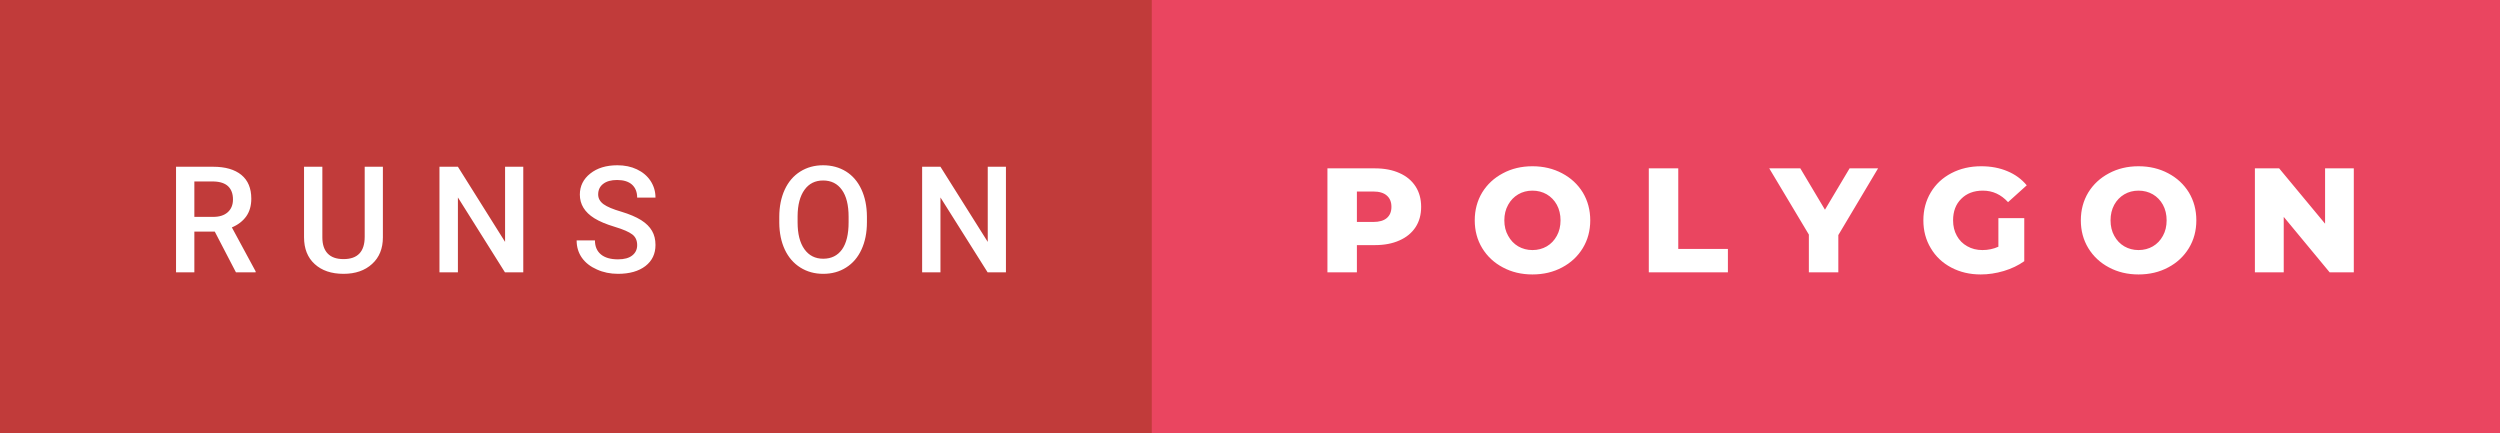 <svg xmlns="http://www.w3.org/2000/svg" width="201.95" height="35" viewBox="0 0 201.95 35"><rect x="0" y="0" width="201.95" height="35" fill="#333333" stroke="none"/><rect class="svg__rect" x="0" y="0" width="95.04" height="35" fill="#C13B3A"/><rect class="svg__rect" x="93.04" y="0" width="108.91" height="35" fill="#EA4560"/><path class="svg__text" d="M15.70 22L14.22 22L14.22 13.47L17.22 13.47Q18.69 13.47 19.50 14.13Q20.30 14.79 20.30 16.05L20.30 16.05Q20.30 16.90 19.89 17.48Q19.47 18.06 18.73 18.37L18.73 18.37L20.65 21.92L20.65 22L19.06 22L17.35 18.71L15.70 18.71L15.70 22ZM15.70 14.66L15.70 17.52L17.22 17.52Q17.97 17.52 18.39 17.15Q18.82 16.77 18.82 16.11L18.82 16.11Q18.82 15.43 18.43 15.05Q18.04 14.68 17.26 14.66L17.26 14.66L15.70 14.66ZM24.56 19.16L24.56 19.16L24.56 13.47L26.04 13.47L26.04 19.18Q26.04 20.03 26.47 20.48Q26.90 20.93 27.75 20.93L27.75 20.93Q29.46 20.93 29.46 19.13L29.46 19.13L29.46 13.47L30.93 13.47L30.93 19.17Q30.93 20.53 30.06 21.32Q29.19 22.12 27.75 22.12L27.75 22.12Q26.28 22.12 25.42 21.33Q24.56 20.55 24.56 19.16ZM36.99 22L35.50 22L35.50 13.47L36.99 13.47L40.80 19.54L40.80 13.47L42.27 13.47L42.27 22L40.79 22L36.99 15.95L36.99 22ZM46.58 19.42L46.58 19.42L48.06 19.42Q48.06 20.15 48.54 20.55Q49.02 20.95 49.92 20.95L49.92 20.95Q50.69 20.95 51.08 20.63Q51.47 20.32 51.47 19.80L51.47 19.80Q51.47 19.24 51.08 18.94Q50.68 18.63 49.65 18.32Q48.62 18.01 48.01 17.63L48.01 17.63Q46.84 16.90 46.84 15.72L46.84 15.72Q46.84 14.69 47.68 14.02Q48.52 13.35 49.87 13.35L49.87 13.35Q50.76 13.35 51.45 13.68Q52.15 14.01 52.55 14.61Q52.95 15.22 52.95 15.96L52.95 15.96L51.47 15.96Q51.47 15.29 51.05 14.91Q50.63 14.54 49.85 14.54L49.85 14.54Q49.13 14.54 48.73 14.85Q48.32 15.16 48.32 15.71L48.32 15.71Q48.32 16.18 48.76 16.50Q49.19 16.81 50.19 17.10Q51.18 17.40 51.79 17.78Q52.39 18.16 52.67 18.65Q52.95 19.13 52.95 19.79L52.95 19.79Q52.95 20.86 52.14 21.49Q51.32 22.12 49.92 22.12L49.92 22.12Q48.99 22.12 48.22 21.77Q47.44 21.43 47.01 20.83Q46.58 20.22 46.58 19.42ZM62.95 18.00L62.95 18.00L62.95 17.52Q62.95 16.28 63.39 15.32Q63.83 14.37 64.64 13.86Q65.45 13.35 66.49 13.35Q67.53 13.35 68.34 13.85Q69.14 14.35 69.58 15.29Q70.02 16.23 70.03 17.48L70.03 17.48L70.03 17.96Q70.03 19.21 69.59 20.16Q69.16 21.10 68.35 21.61Q67.55 22.12 66.50 22.12L66.50 22.12Q65.46 22.12 64.65 21.61Q63.84 21.10 63.40 20.17Q62.96 19.23 62.95 18.00ZM64.43 17.46L64.43 17.96Q64.43 19.36 64.98 20.13Q65.53 20.90 66.50 20.90L66.50 20.90Q67.48 20.90 68.02 20.15Q68.55 19.40 68.55 17.96L68.55 17.96L68.55 17.51Q68.55 16.09 68.01 15.34Q67.47 14.58 66.49 14.58L66.49 14.58Q65.53 14.58 64.99 15.33Q64.44 16.09 64.43 17.46L64.43 17.46ZM75.97 22L74.49 22L74.49 13.47L75.97 13.47L79.79 19.54L79.79 13.47L81.26 13.47L81.26 22L79.78 22L75.97 15.95L75.97 22Z" fill="#FFFFFF"/><path class="svg__text" d="M109.61 22L107.23 22L107.23 13.60L111.07 13.60Q112.21 13.60 113.05 13.98Q113.89 14.35 114.35 15.06Q114.80 15.76 114.80 16.71L114.80 16.71Q114.80 17.66 114.35 18.35Q113.89 19.05 113.05 19.42Q112.21 19.80 111.07 19.80L111.07 19.80L109.61 19.80L109.61 22ZM109.61 15.47L109.61 17.93L110.93 17.93Q111.66 17.93 112.03 17.61Q112.40 17.29 112.40 16.71L112.40 16.71Q112.40 16.12 112.03 15.80Q111.66 15.47 110.93 15.47L110.93 15.47L109.61 15.47ZM119.13 17.80L119.13 17.80Q119.13 16.55 119.73 15.55Q120.34 14.56 121.40 14.00Q122.46 13.43 123.79 13.43L123.79 13.43Q125.12 13.43 126.19 14.00Q127.25 14.56 127.86 15.55Q128.46 16.55 128.46 17.80L128.46 17.80Q128.46 19.05 127.86 20.04Q127.25 21.04 126.19 21.60Q125.13 22.17 123.79 22.17L123.79 22.17Q122.46 22.17 121.40 21.60Q120.34 21.04 119.73 20.04Q119.13 19.05 119.13 17.80ZM121.52 17.80L121.52 17.80Q121.52 18.51 121.83 19.05Q122.13 19.60 122.64 19.90Q123.16 20.20 123.79 20.20L123.79 20.20Q124.43 20.20 124.95 19.90Q125.46 19.60 125.76 19.05Q126.06 18.51 126.06 17.80L126.06 17.80Q126.06 17.09 125.76 16.54Q125.46 16 124.95 15.70Q124.43 15.40 123.79 15.40L123.79 15.40Q123.15 15.40 122.64 15.70Q122.13 16 121.83 16.54Q121.52 17.09 121.52 17.80ZM139.58 22L133.19 22L133.19 13.60L135.57 13.60L135.57 20.11L139.58 20.11L139.58 22ZM146.12 18.95L142.92 13.60L145.43 13.60L147.42 16.94L149.41 13.60L151.71 13.60L148.50 18.99L148.50 22L146.12 22L146.12 18.95ZM155.37 17.80L155.37 17.80Q155.37 16.54 155.97 15.54Q156.56 14.55 157.63 13.99Q158.70 13.43 160.04 13.43L160.04 13.43Q161.22 13.43 162.16 13.83Q163.10 14.22 163.72 14.97L163.72 14.97L162.21 16.33Q161.36 15.40 160.18 15.40L160.18 15.40Q160.17 15.40 160.17 15.40L160.17 15.40Q159.09 15.40 158.43 16.06Q157.77 16.71 157.77 17.80L157.77 17.80Q157.77 18.50 158.07 19.04Q158.37 19.59 158.91 19.89Q159.45 20.20 160.14 20.20L160.14 20.20Q160.83 20.20 161.43 19.93L161.43 19.93L161.43 17.62L163.52 17.62L163.52 21.10Q162.80 21.61 161.87 21.89Q160.93 22.17 160.00 22.17L160.00 22.17Q158.68 22.17 157.62 21.61Q156.56 21.05 155.97 20.05Q155.37 19.06 155.37 17.80ZM168.09 17.80L168.09 17.80Q168.09 16.55 168.69 15.55Q169.30 14.56 170.36 14.00Q171.42 13.43 172.75 13.43L172.75 13.43Q174.08 13.43 175.15 14.00Q176.21 14.56 176.82 15.55Q177.42 16.55 177.42 17.80L177.42 17.80Q177.42 19.05 176.82 20.04Q176.21 21.04 175.15 21.60Q174.09 22.17 172.75 22.17L172.75 22.17Q171.42 22.17 170.36 21.60Q169.30 21.04 168.69 20.04Q168.09 19.05 168.09 17.80ZM170.49 17.80L170.49 17.80Q170.49 18.51 170.79 19.05Q171.09 19.60 171.60 19.90Q172.12 20.20 172.75 20.20L172.75 20.20Q173.39 20.20 173.91 19.90Q174.42 19.60 174.72 19.05Q175.02 18.51 175.02 17.80L175.02 17.80Q175.02 17.09 174.72 16.54Q174.42 16 173.91 15.70Q173.39 15.40 172.75 15.40L172.75 15.40Q172.11 15.40 171.60 15.70Q171.09 16 170.79 16.54Q170.49 17.09 170.49 17.80ZM184.48 22L182.15 22L182.15 13.60L184.11 13.60L187.82 18.07L187.82 13.60L190.14 13.60L190.14 22L188.19 22L184.48 17.52L184.48 22Z" fill="#FFFFFF" x="106.04"/></svg>
